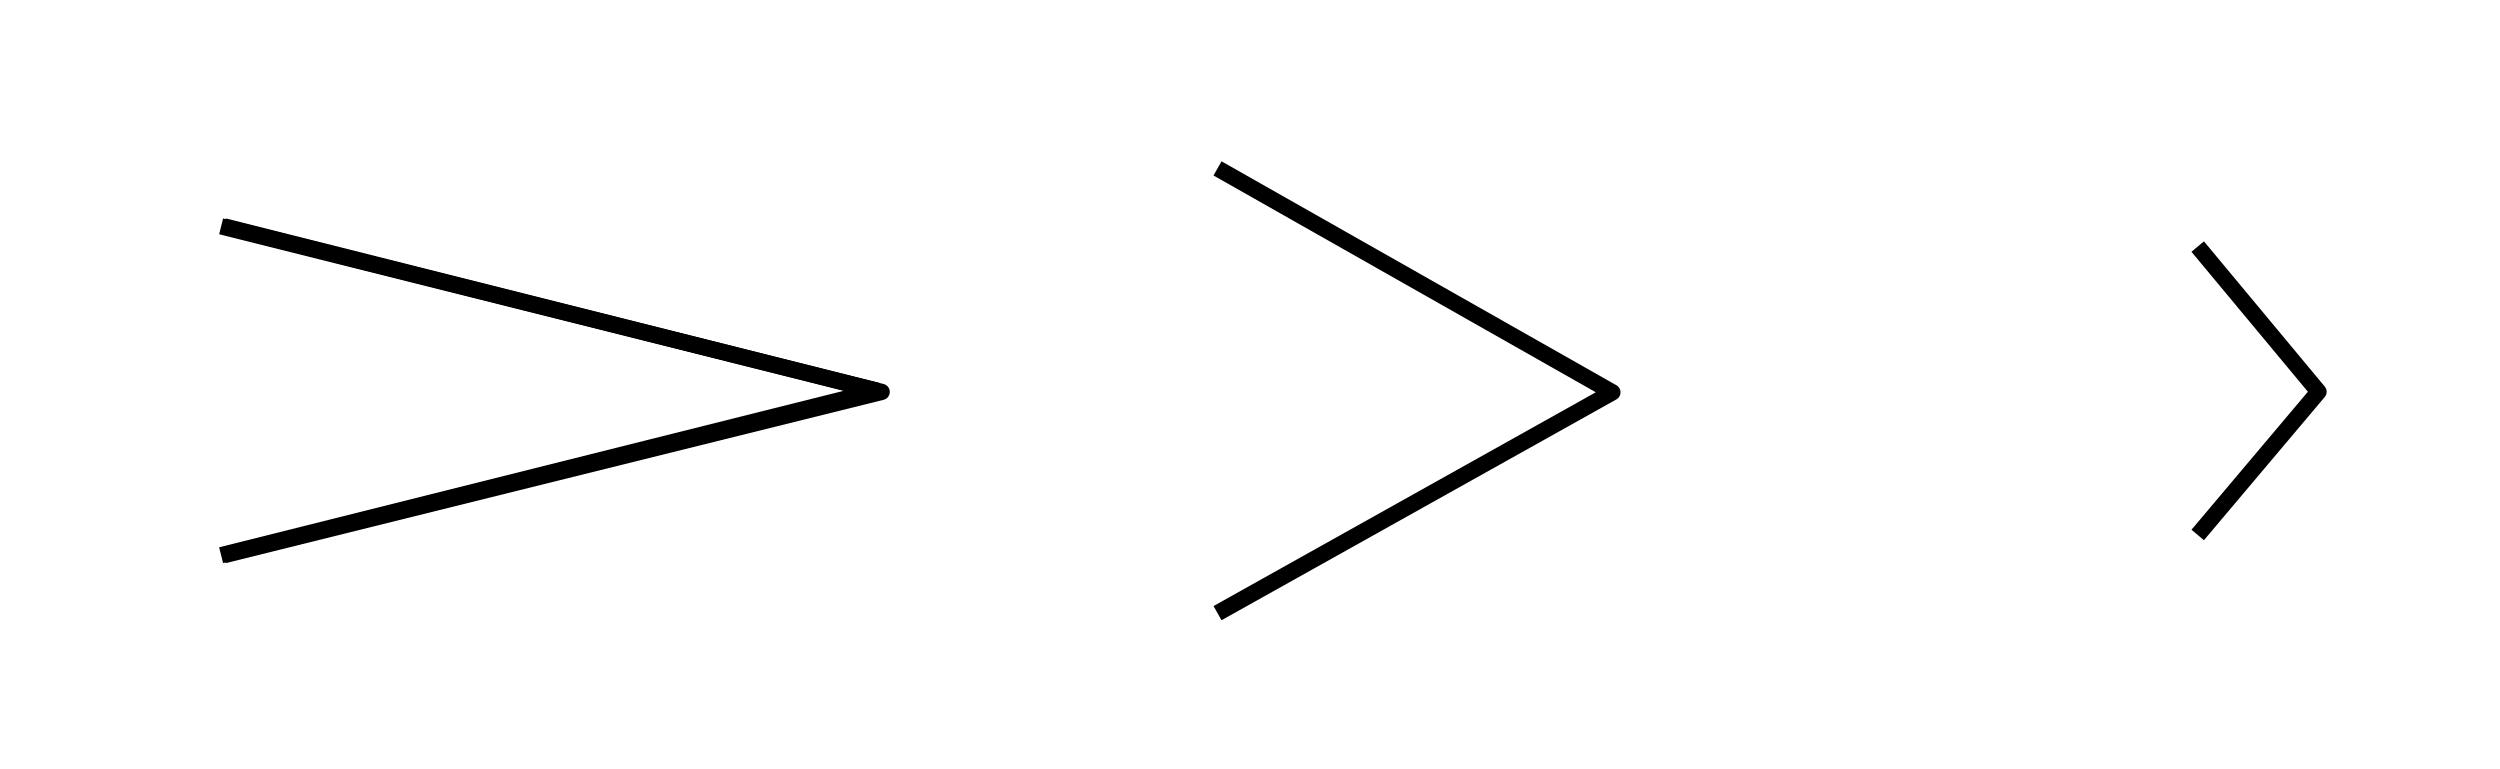 <?xml version="1.0" encoding="UTF-8" standalone="no"?>
<!DOCTYPE svg PUBLIC "-//W3C//DTD SVG 1.1//EN" "http://www.w3.org/Graphics/SVG/1.1/DTD/svg11.dtd">
<svg xmlns="http://www.w3.org/2000/svg" xmlns:xlink="http://www.w3.org/1999/xlink" version="1.1" width="234pt" height="72pt" viewBox="0 0 234 72">
<g enable-background="new">
<g>
<clipPath id="cp0">
<path transform="matrix(.002,0,0,.002,0,0)" d="M 0 0 L 118872 0 L 118872 36576 L 0 36576 L 0 0 Z "/>
</clipPath>
<g clip-path="url(#cp0)">
<path transform="matrix(.002,0,0,.002,0,0)" d="M 0 0 L 118872 0 L 118872 36576 L 0 36576 Z " fill-opacity="0" fill-rule="evenodd"/>
<path transform="matrix(.002,0,0,.002,0,0)" d="M 10347.947 25983.13 L 41055.47 18288.579 " fill-opacity="0" fill-rule="evenodd"/>
<path transform="matrix(.002,0,0,.002,0,0)" stroke-width="762" stroke-linecap="butt" stroke-linejoin="round" fill="none" stroke="#000000" d="M 10347.947 25983.13 L 41055.47 18288.579 "/>
<path transform="matrix(.002,0,0,.002,0,0)" d="M 10347.947 10593.631 L 41055.47 18288.184 " fill-opacity="0" fill-rule="evenodd"/>
<path transform="matrix(.002,0,0,.002,0,0)" stroke-width="762" stroke-linecap="butt" stroke-linejoin="round" fill="none" stroke="#000000" d="M 10347.947 10593.631 L 41055.47 18288.184 "/>
<path transform="matrix(.002,0,0,.002,0,0)" d="M 10482 10593.5 L 41261 18341.5 L 10482 25982.5 " fill-opacity="0" fill-rule="evenodd"/>
<path transform="matrix(.002,0,0,.002,0,0)" stroke-width="762" stroke-linecap="butt" stroke-linejoin="round" fill="none" stroke="#000000" d="M 10482 10593.5 L 41261 18341.5 L 10482 25982.5 "/>
<path transform="matrix(.002,0,0,.002,0,0)" d="M 102852.13 11539.267 L 108506.238 18335.038 L 102852.13 25036.959 " fill-opacity="0" fill-rule="evenodd"/>
<path transform="matrix(.002,0,0,.002,0,0)" stroke-width="762" stroke-linecap="butt" stroke-linejoin="round" fill="none" stroke="#000000" d="M 102852.13 11539.267 L 108506.238 18335.038 L 102852.13 25036.959 "/>
<path transform="matrix(.002,0,0,.002,0,0)" d="M 56979.85 7881.46 L 75459.56 18360.629 L 56979.85 28695.083 " fill-opacity="0" fill-rule="evenodd"/>
<path transform="matrix(.002,0,0,.002,0,0)" stroke-width="762" stroke-linecap="butt" stroke-linejoin="round" fill="none" stroke="#000000" d="M 56979.85 7881.46 L 75459.56 18360.629 L 56979.85 28695.083 "/>
</g>
</g>
</g>
</svg>
